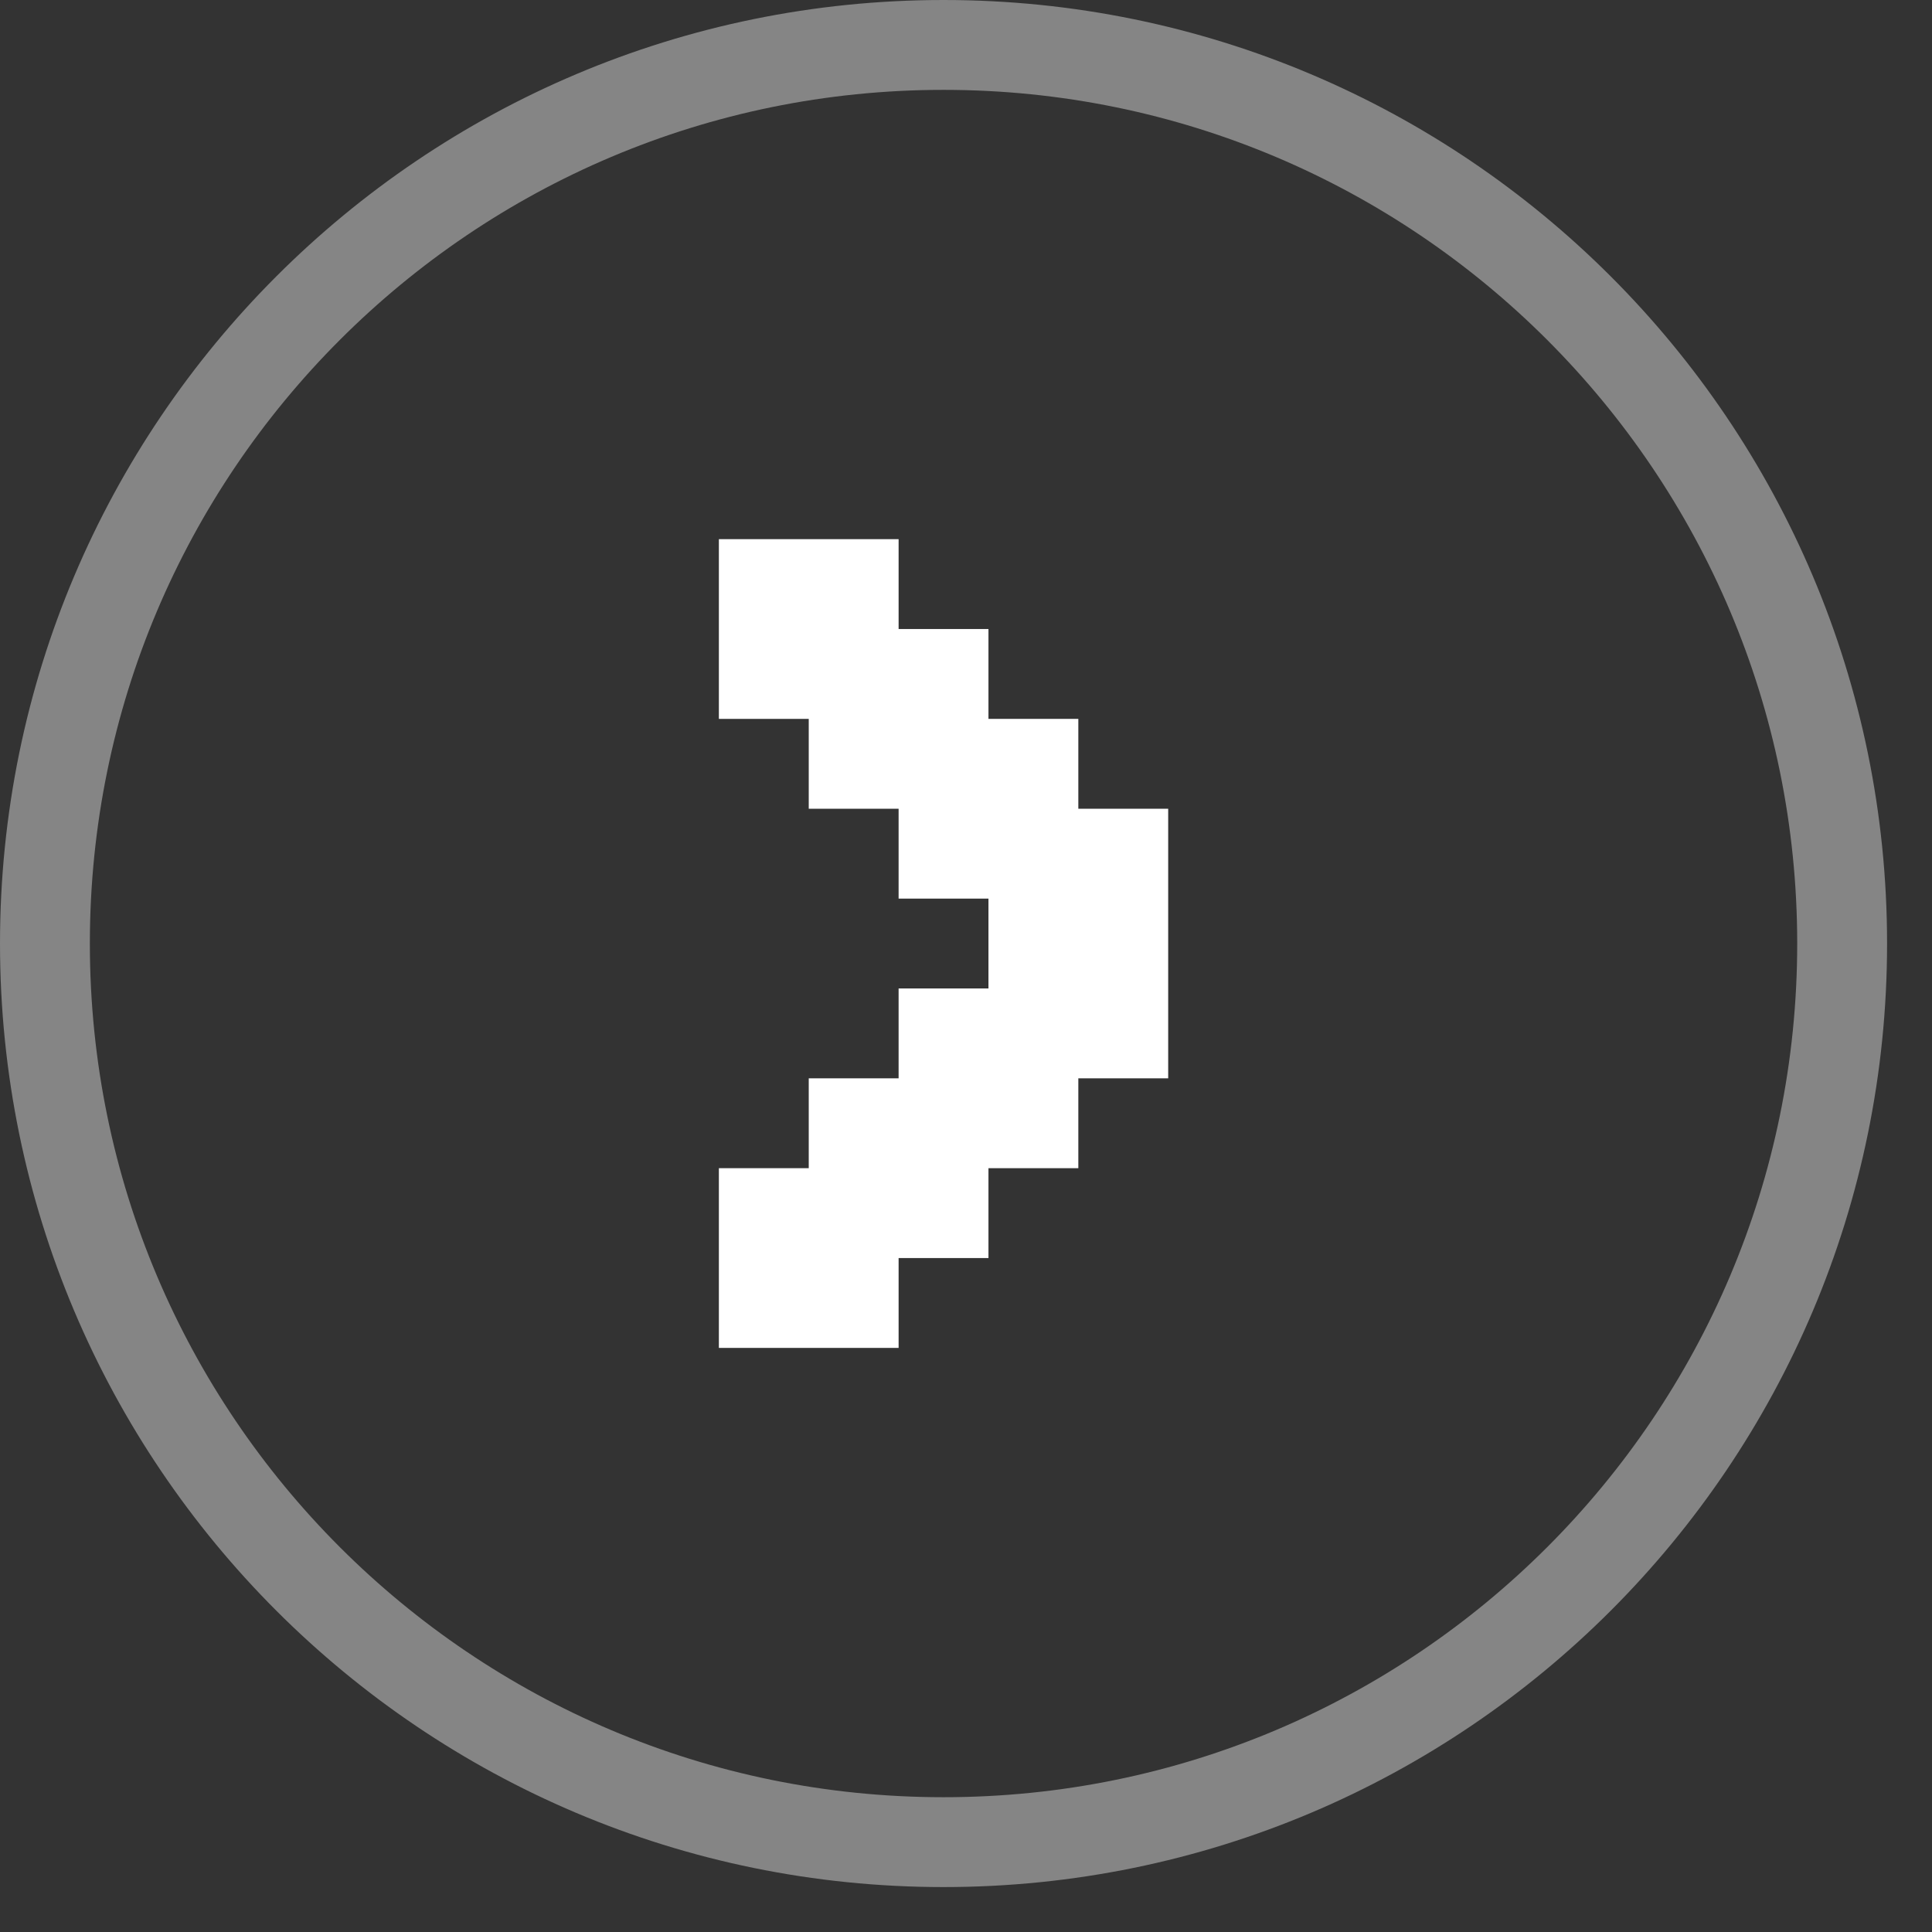   <svg 
 xmlns="http://www.w3.org/2000/svg"
 xmlns:xlink="http://www.w3.org/1999/xlink" 
 width="21.5px" height="21.5px">
<rect width="100%" height="100%" fill="#333333" stroke="none"/>
<path fill-rule="evenodd"  stroke="rgb(255, 255, 255)" stroke-width="1px" stroke-linecap="butt" stroke-linejoin="miter" opacity="0.4" fill="none"
 d="M10.500,0.500 C16.023,0.500 20.500,4.977 20.500,10.500 C20.500,16.023 16.023,20.500 10.500,20.500 C4.977,20.500 0.500,16.023 0.500,10.500 C0.500,4.977 4.977,0.500 10.500,0.500 Z"/>
<path fill-rule="evenodd"  stroke="rgb(255, 255, 255)" stroke-width="1px" stroke-linecap="butt" stroke-linejoin="miter" fill="none"
 d="M11.500,11.500 L11.500,10.500 L11.500,9.500 L12.500,9.500 L12.500,10.500 L12.500,11.500 L11.500,11.500 ZM10.500,12.500 L10.500,11.500 L11.500,11.500 L11.500,12.500 L10.500,12.500 ZM9.500,13.500 L9.500,12.500 L10.500,12.500 L10.500,13.500 L9.500,13.500 ZM8.500,14.500 L8.500,13.500 L9.500,13.500 L9.500,14.500 L8.500,14.500 ZM10.500,8.500 L11.500,8.500 L11.500,9.500 L10.500,9.500 L10.500,8.500 ZM9.500,7.500 L10.500,7.500 L10.500,8.500 L9.500,8.500 L9.500,7.500 ZM8.500,6.500 L9.500,6.500 L9.500,7.500 L8.500,7.500 L8.500,6.500 Z"/>
</svg>